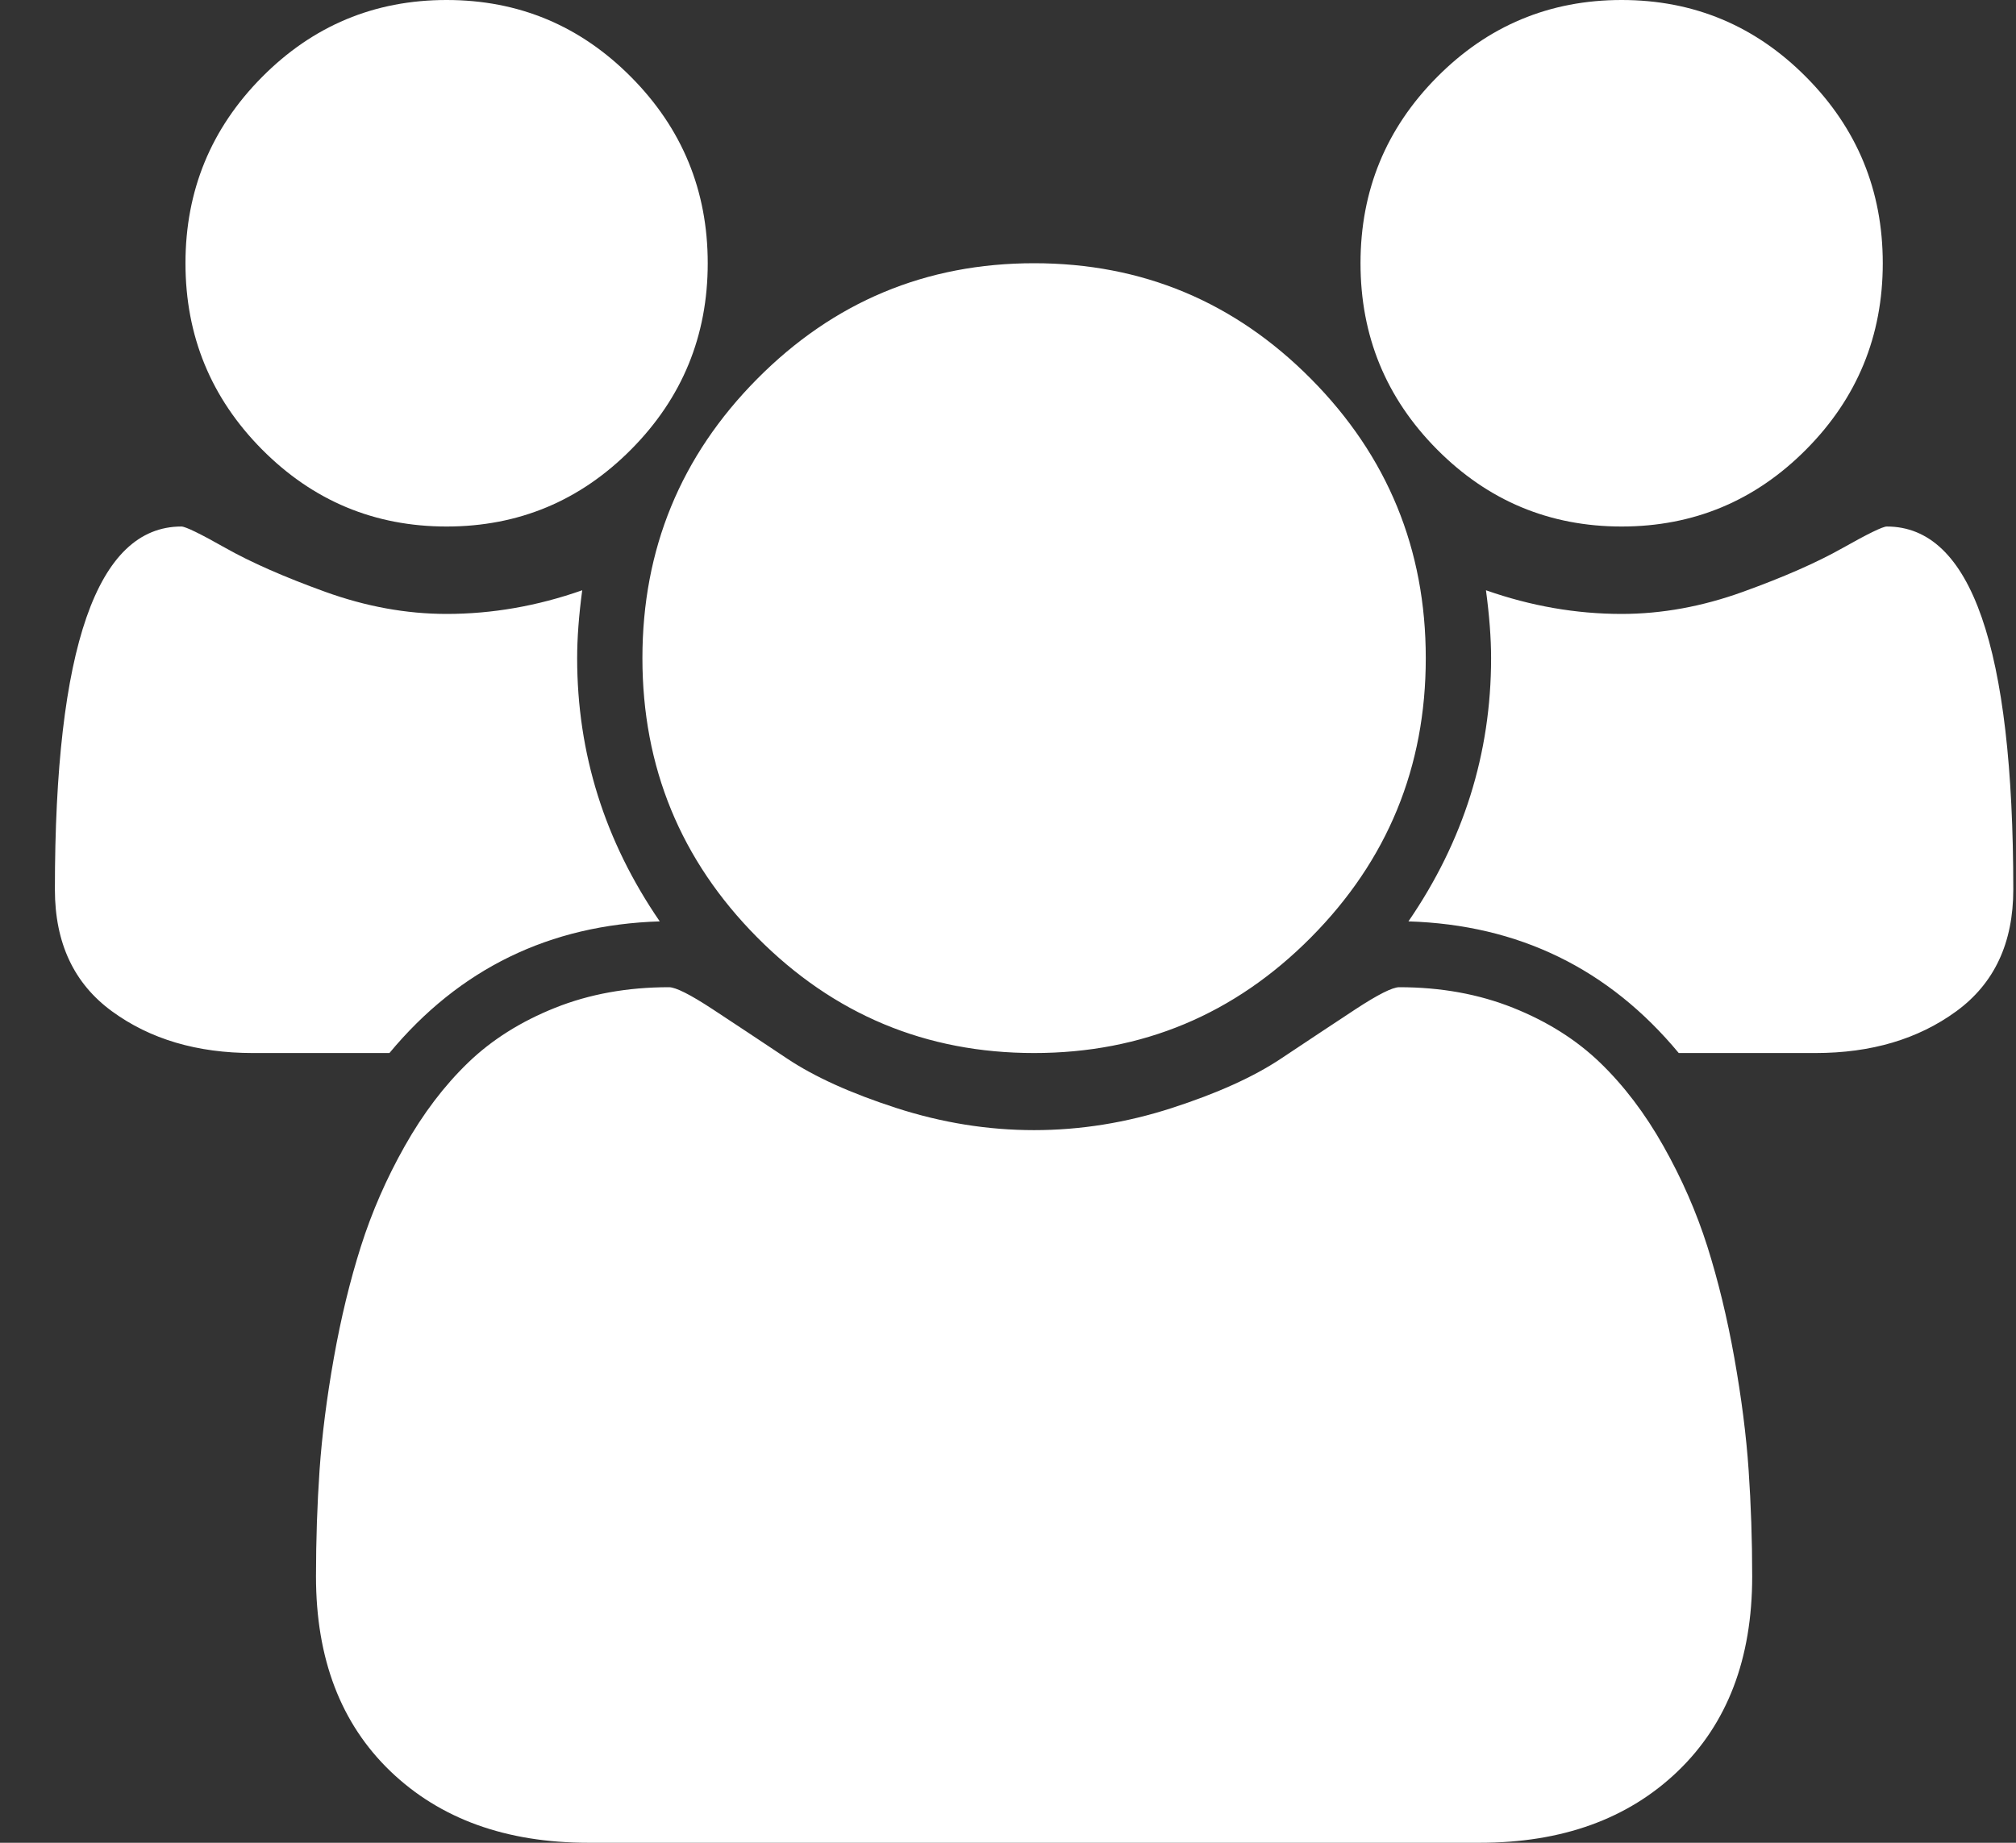 <svg xmlns="http://www.w3.org/2000/svg" width="35" height="32" viewBox="0 0 35 32" fill="none"><rect x="0" y="0" width="35" height="32" fill="#333333" stroke="none"/><g clip-path="url(#clip0_518_1951)"><path d="M11.454 16C9.542 16.059 7.977 16.821 6.761 18.286H4.389C3.42 18.286 2.606 18.045 1.945 17.562C1.284 17.08 0.953 16.375 0.953 15.446C0.953 11.244 1.685 9.143 3.149 9.143C3.22 9.143 3.477 9.268 3.919 9.518C4.362 9.768 4.938 10.021 5.646 10.277C6.354 10.533 7.057 10.661 7.753 10.661C8.544 10.661 9.329 10.524 10.108 10.25C10.049 10.691 10.02 11.083 10.02 11.429C10.02 13.083 10.498 14.607 11.454 16ZM30.42 27.375C30.42 28.804 29.989 29.931 29.127 30.759C28.265 31.586 27.12 32 25.692 32H10.215C8.786 32 7.641 31.586 6.779 30.759C5.917 29.931 5.486 28.804 5.486 27.375C5.486 26.744 5.507 26.128 5.548 25.527C5.59 24.926 5.672 24.277 5.796 23.58C5.92 22.884 6.077 22.238 6.266 21.643C6.455 21.048 6.708 20.467 7.027 19.902C7.346 19.336 7.712 18.854 8.125 18.455C8.538 18.056 9.043 17.738 9.639 17.5C10.235 17.262 10.893 17.143 11.614 17.143C11.732 17.143 11.985 17.271 12.375 17.527C12.765 17.783 13.195 18.069 13.668 18.384C14.14 18.699 14.771 18.985 15.562 19.241C16.354 19.497 17.15 19.625 17.953 19.625C18.756 19.625 19.553 19.497 20.344 19.241C21.135 18.985 21.766 18.699 22.238 18.384C22.711 18.069 23.142 17.783 23.531 17.527C23.921 17.271 24.175 17.143 24.293 17.143C25.013 17.143 25.671 17.262 26.267 17.5C26.863 17.738 27.368 18.056 27.781 18.455C28.194 18.854 28.56 19.336 28.879 19.902C29.198 20.467 29.452 21.048 29.641 21.643C29.829 22.238 29.986 22.884 30.11 23.58C30.234 24.277 30.317 24.926 30.358 25.527C30.399 26.128 30.42 26.744 30.42 27.375ZM12.287 4.571C12.287 5.833 11.844 6.911 10.958 7.804C10.073 8.696 9.005 9.143 7.753 9.143C6.502 9.143 5.433 8.696 4.548 7.804C3.663 6.911 3.22 5.833 3.22 4.571C3.22 3.31 3.663 2.232 4.548 1.339C5.433 0.446 6.502 0 7.753 0C9.005 0 10.073 0.446 10.958 1.339C11.844 2.232 12.287 3.31 12.287 4.571ZM24.753 11.429C24.753 13.321 24.089 14.938 22.761 16.277C21.433 17.616 19.83 18.286 17.953 18.286C16.076 18.286 14.473 17.616 13.145 16.277C11.817 14.938 11.153 13.321 11.153 11.429C11.153 9.536 11.817 7.92 13.145 6.58C14.473 5.241 16.076 4.571 17.953 4.571C19.83 4.571 21.433 5.241 22.761 6.58C24.089 7.92 24.753 9.536 24.753 11.429ZM34.953 15.446C34.953 16.375 34.623 17.08 33.962 17.562C33.3 18.045 32.486 18.286 31.518 18.286H29.145C27.929 16.821 26.365 16.059 24.452 16C25.408 14.607 25.887 13.083 25.887 11.429C25.887 11.083 25.857 10.691 25.798 10.25C26.577 10.524 27.362 10.661 28.153 10.661C28.85 10.661 29.552 10.533 30.26 10.277C30.969 10.021 31.544 9.768 31.987 9.518C32.43 9.268 32.687 9.143 32.757 9.143C34.221 9.143 34.953 11.244 34.953 15.446ZM32.687 4.571C32.687 5.833 32.244 6.911 31.358 7.804C30.473 8.696 29.404 9.143 28.153 9.143C26.902 9.143 25.833 8.696 24.948 7.804C24.062 6.911 23.62 5.833 23.62 4.571C23.62 3.31 24.062 2.232 24.948 1.339C25.833 0.446 26.902 0 28.153 0C29.404 0 30.473 0.446 31.358 1.339C32.244 2.232 32.687 3.31 32.687 4.571Z" fill="white"></path></g><defs><clipPath id="clip0_518_1951"><rect width="34" height="32" fill="white" transform="translate(0.953)"></rect></clipPath></defs></svg>